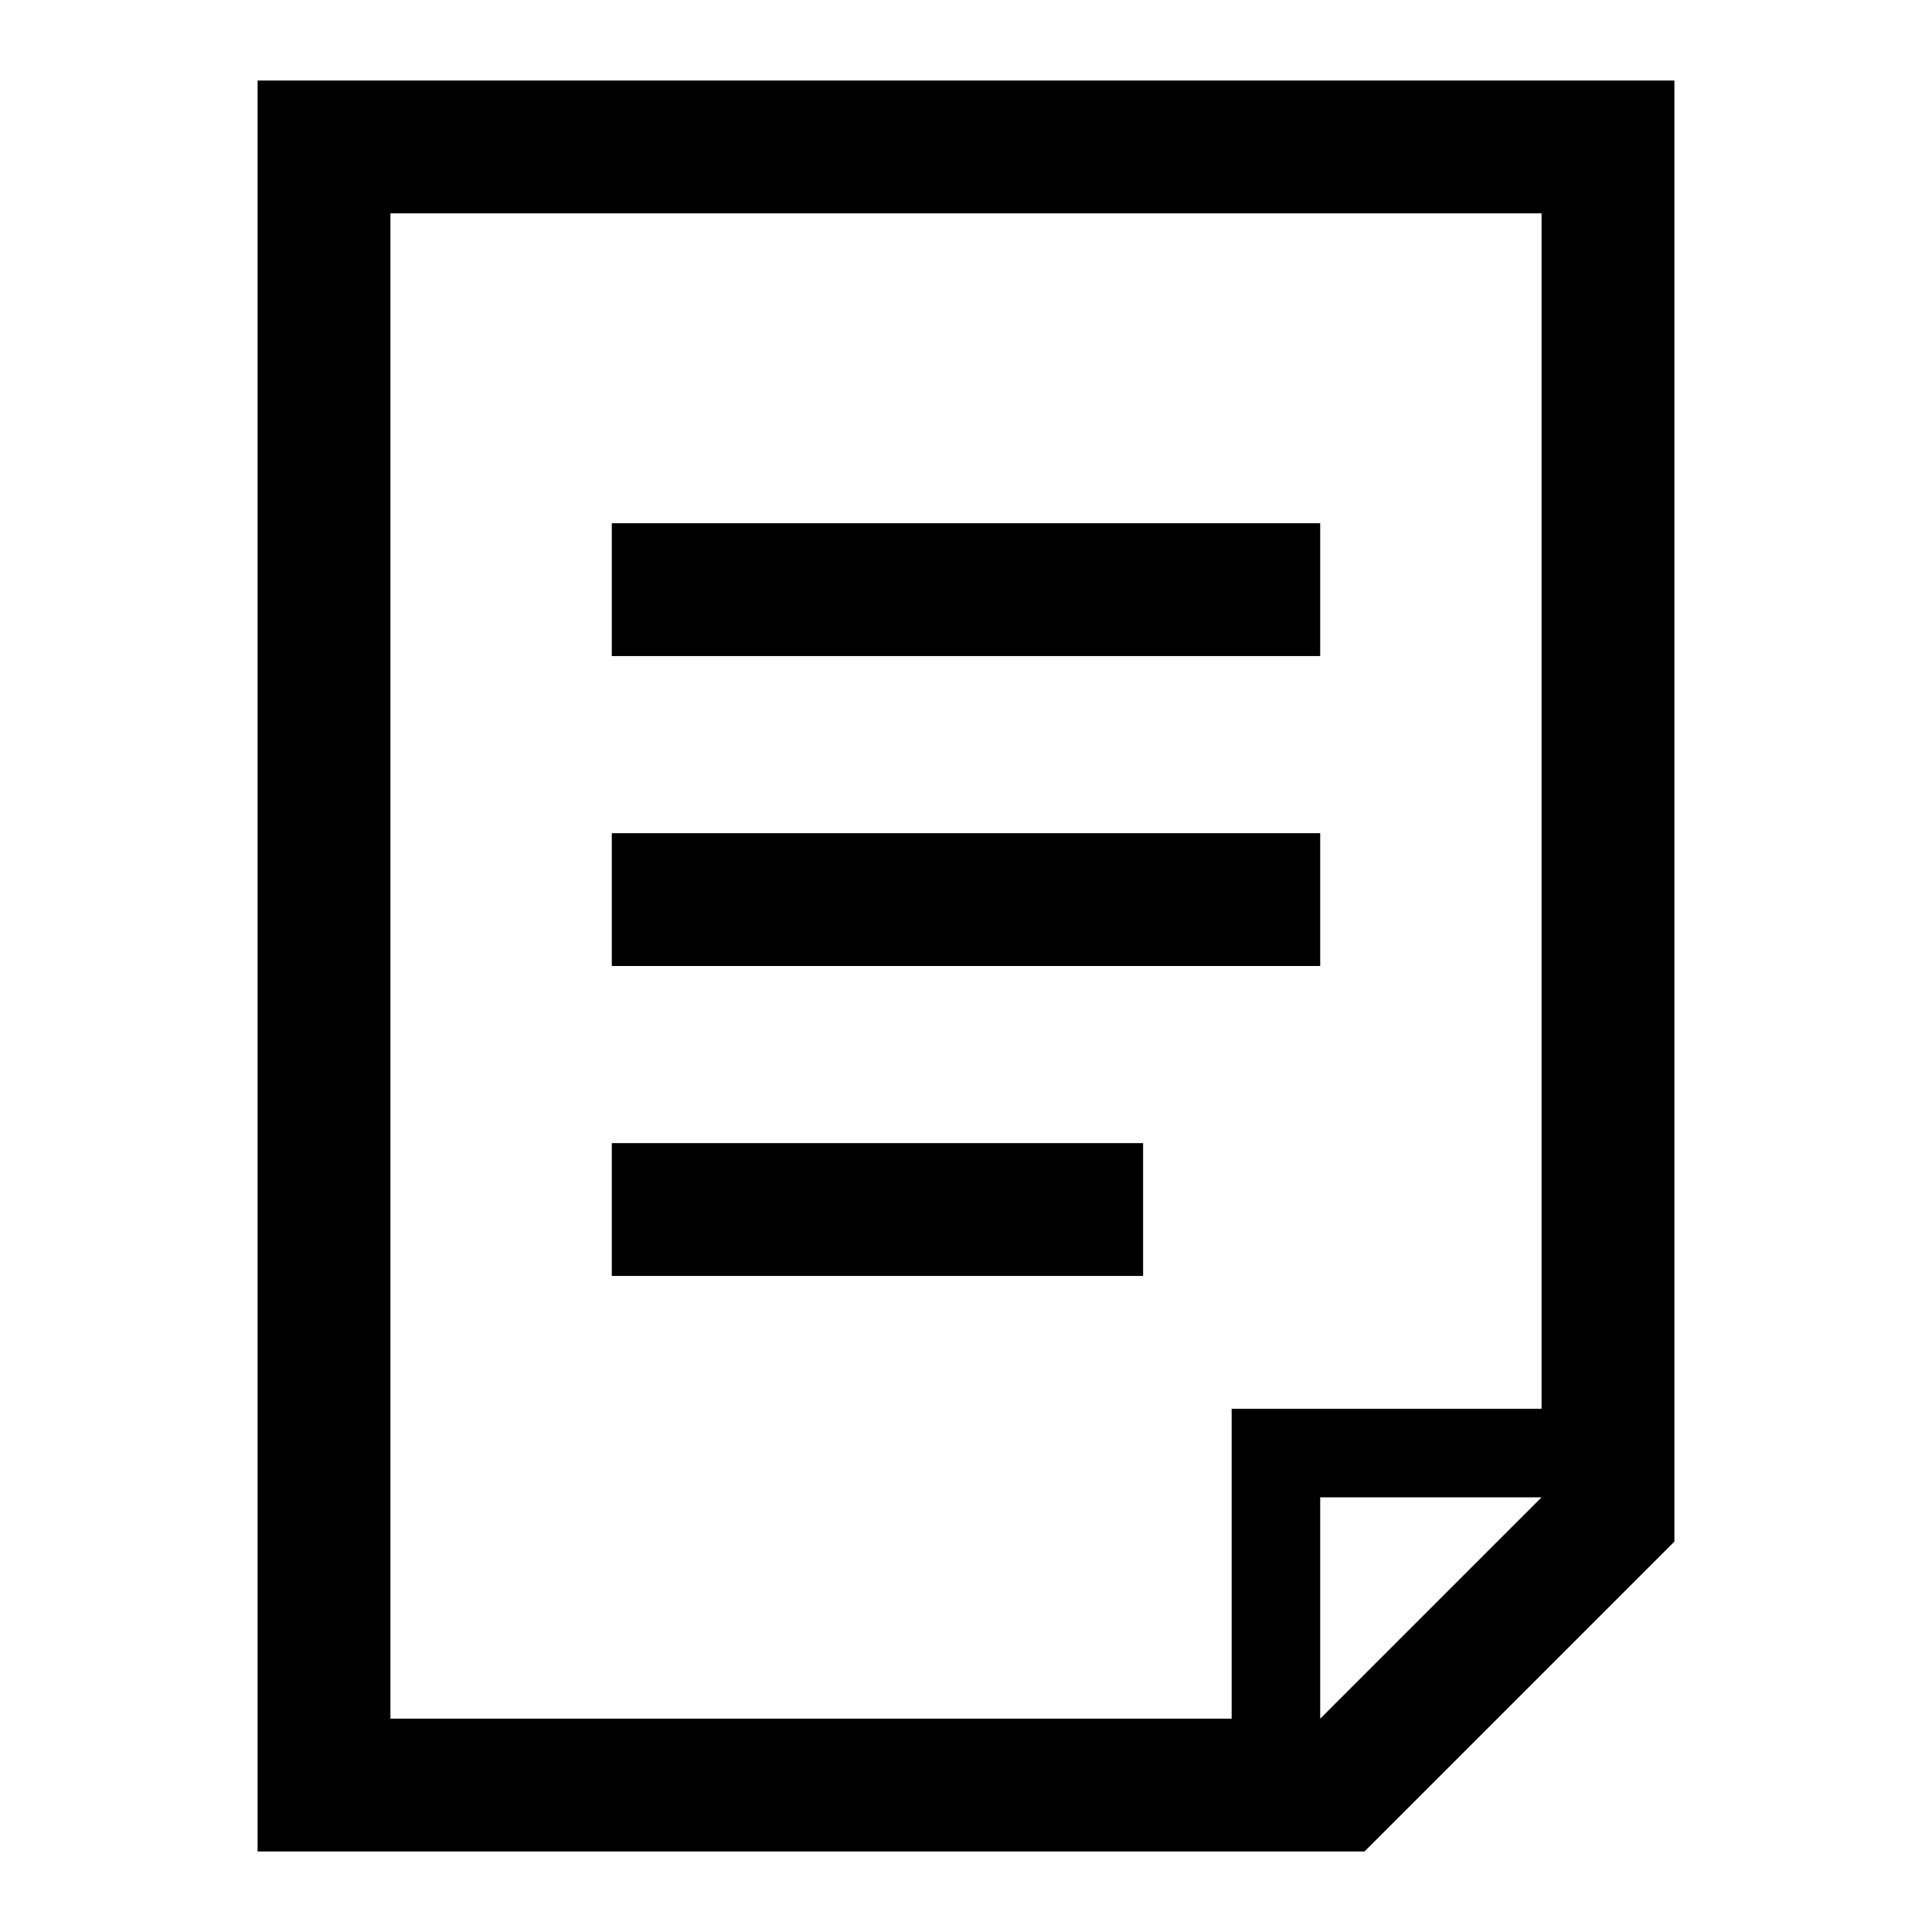 <svg width="24" height="24" viewBox="0 0 24 24" fill="none" xmlns="http://www.w3.org/2000/svg">
<path fill-rule="evenodd" clip-rule="evenodd" d="M3.2 23V1H20.8V19.15L16.95 23H3.2ZM16.4 18.6V21.35L19.15 18.6H16.4ZM15.3 17.5H19.15V2.65H4.85V21.35H15.3V17.5ZM7.6 14.2H14.2V15.85H7.6V14.2ZM16.4 6.5H7.6V8.15H16.4V6.5ZM7.6 10.35H16.4V12H7.6V10.35Z" fill="black"/>
</svg>
